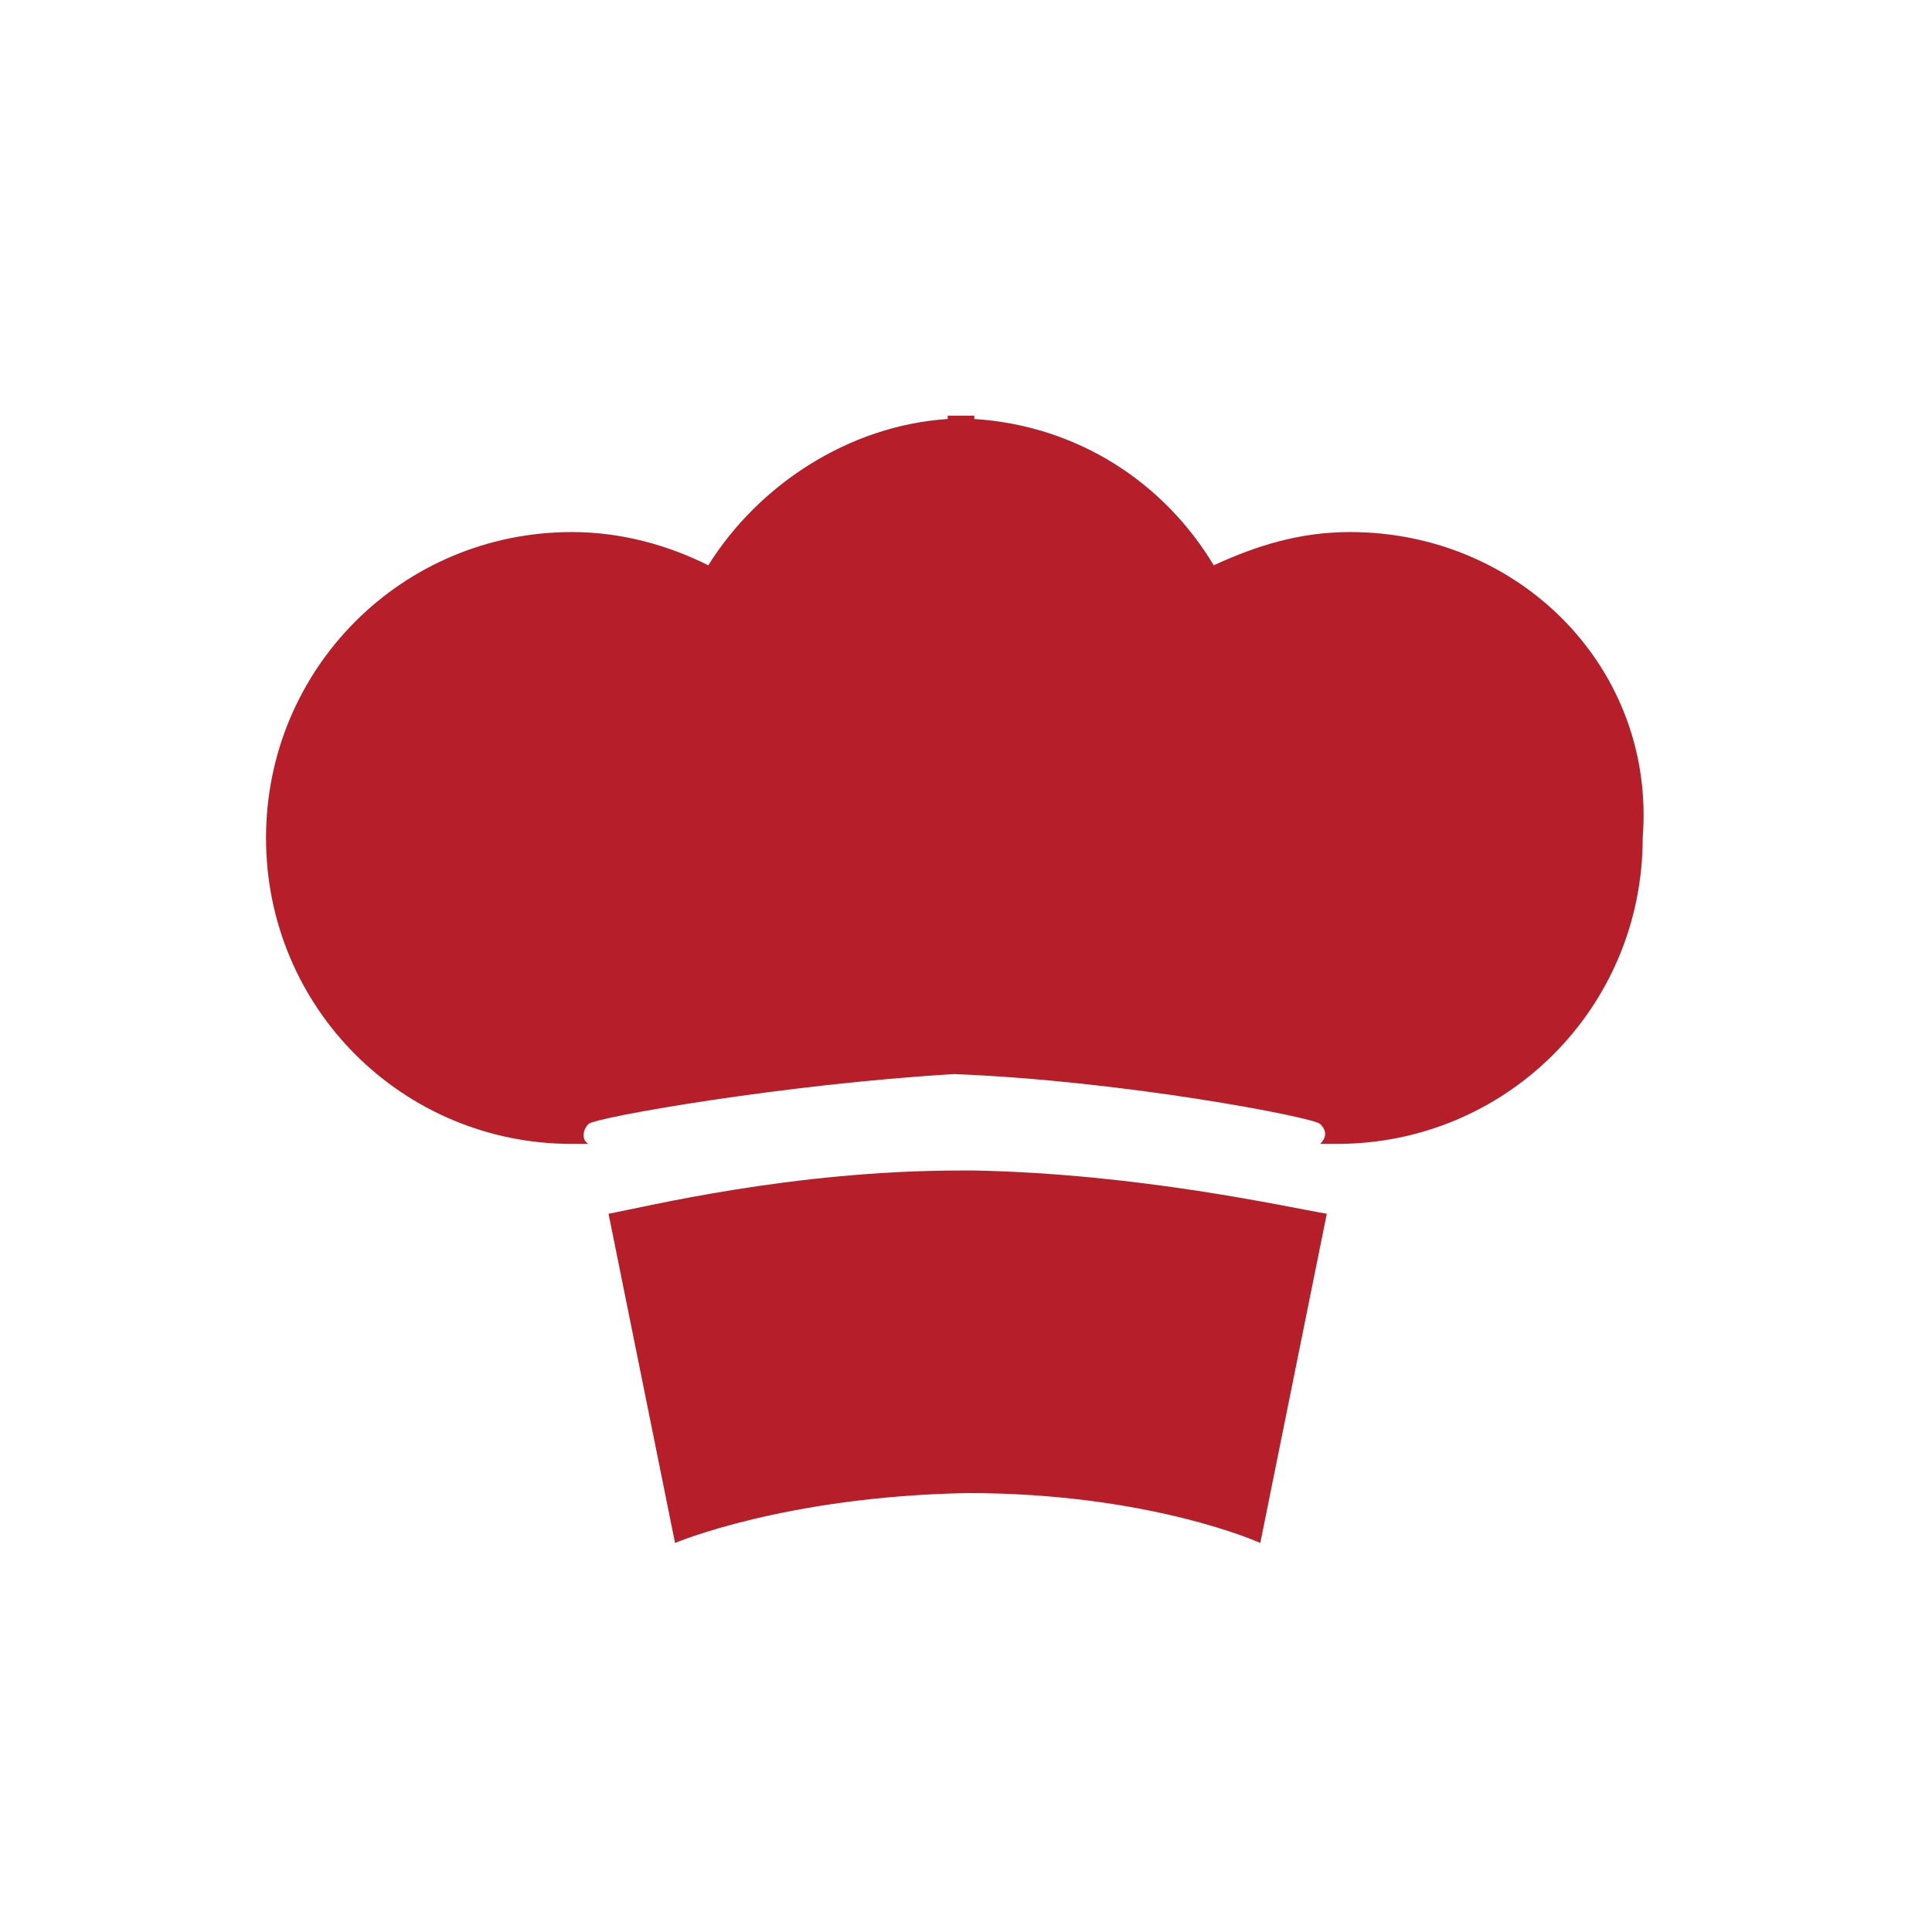 <?xml version="1.0" encoding="UTF-8"?>
<svg xmlns="http://www.w3.org/2000/svg" xmlns:xlink="http://www.w3.org/1999/xlink" version="1.1" id="Ebene_1" x="0px" y="0px" viewBox="0 0 58.1 58.1" style="enable-background:new 0 0 58.1 58.1;" xml:space="preserve">
<style type="text/css">
	.st0{fill:#B61F29;}
</style>
<g>
	<g>
		<path class="st0" d="M29.3,35.2L29.3,35.2c-0.1,0-0.1,0-0.2,0c-0.1,0-0.1,0-0.2,0v0c-5.1,0-9.5,1.1-10.6,1.3l0,0l2,9.9    c0,0,3.3-1.4,8.8-1.5c5.5,0,8.8,1.5,8.8,1.5l2-9.9h0C38.7,36.3,34.3,35.3,29.3,35.2"></path>
	</g>
	<g>
		<path class="st0" d="M40.6,16c-1.5,0-2.8,0.4-4.1,1c-1.5-2.5-4.1-4.2-7.2-4.4v-0.1c-0.1,0-0.2,0-0.4,0s-0.2,0-0.4,0v0.1    c-3,0.2-5.7,2-7.2,4.4c-1.2-0.6-2.6-1-4.1-1c-5.1,0-9.2,4.1-9.2,9.2c0,5.1,4.1,9.2,9.2,9.2c0.2,0,0.4,0,0.5,0    c-0.2-0.1-0.2-0.4,0-0.6c0.2-0.2,5.9-1.2,11-1.5c5.1,0.2,10.8,1.3,11,1.5c0.2,0.2,0.2,0.4,0,0.6c0.2,0,0.4,0,0.5,0    c5.1,0,9.2-4.1,9.2-9.2C49.8,20.1,45.7,16,40.6,16"></path>
	</g>
</g>
</svg>
